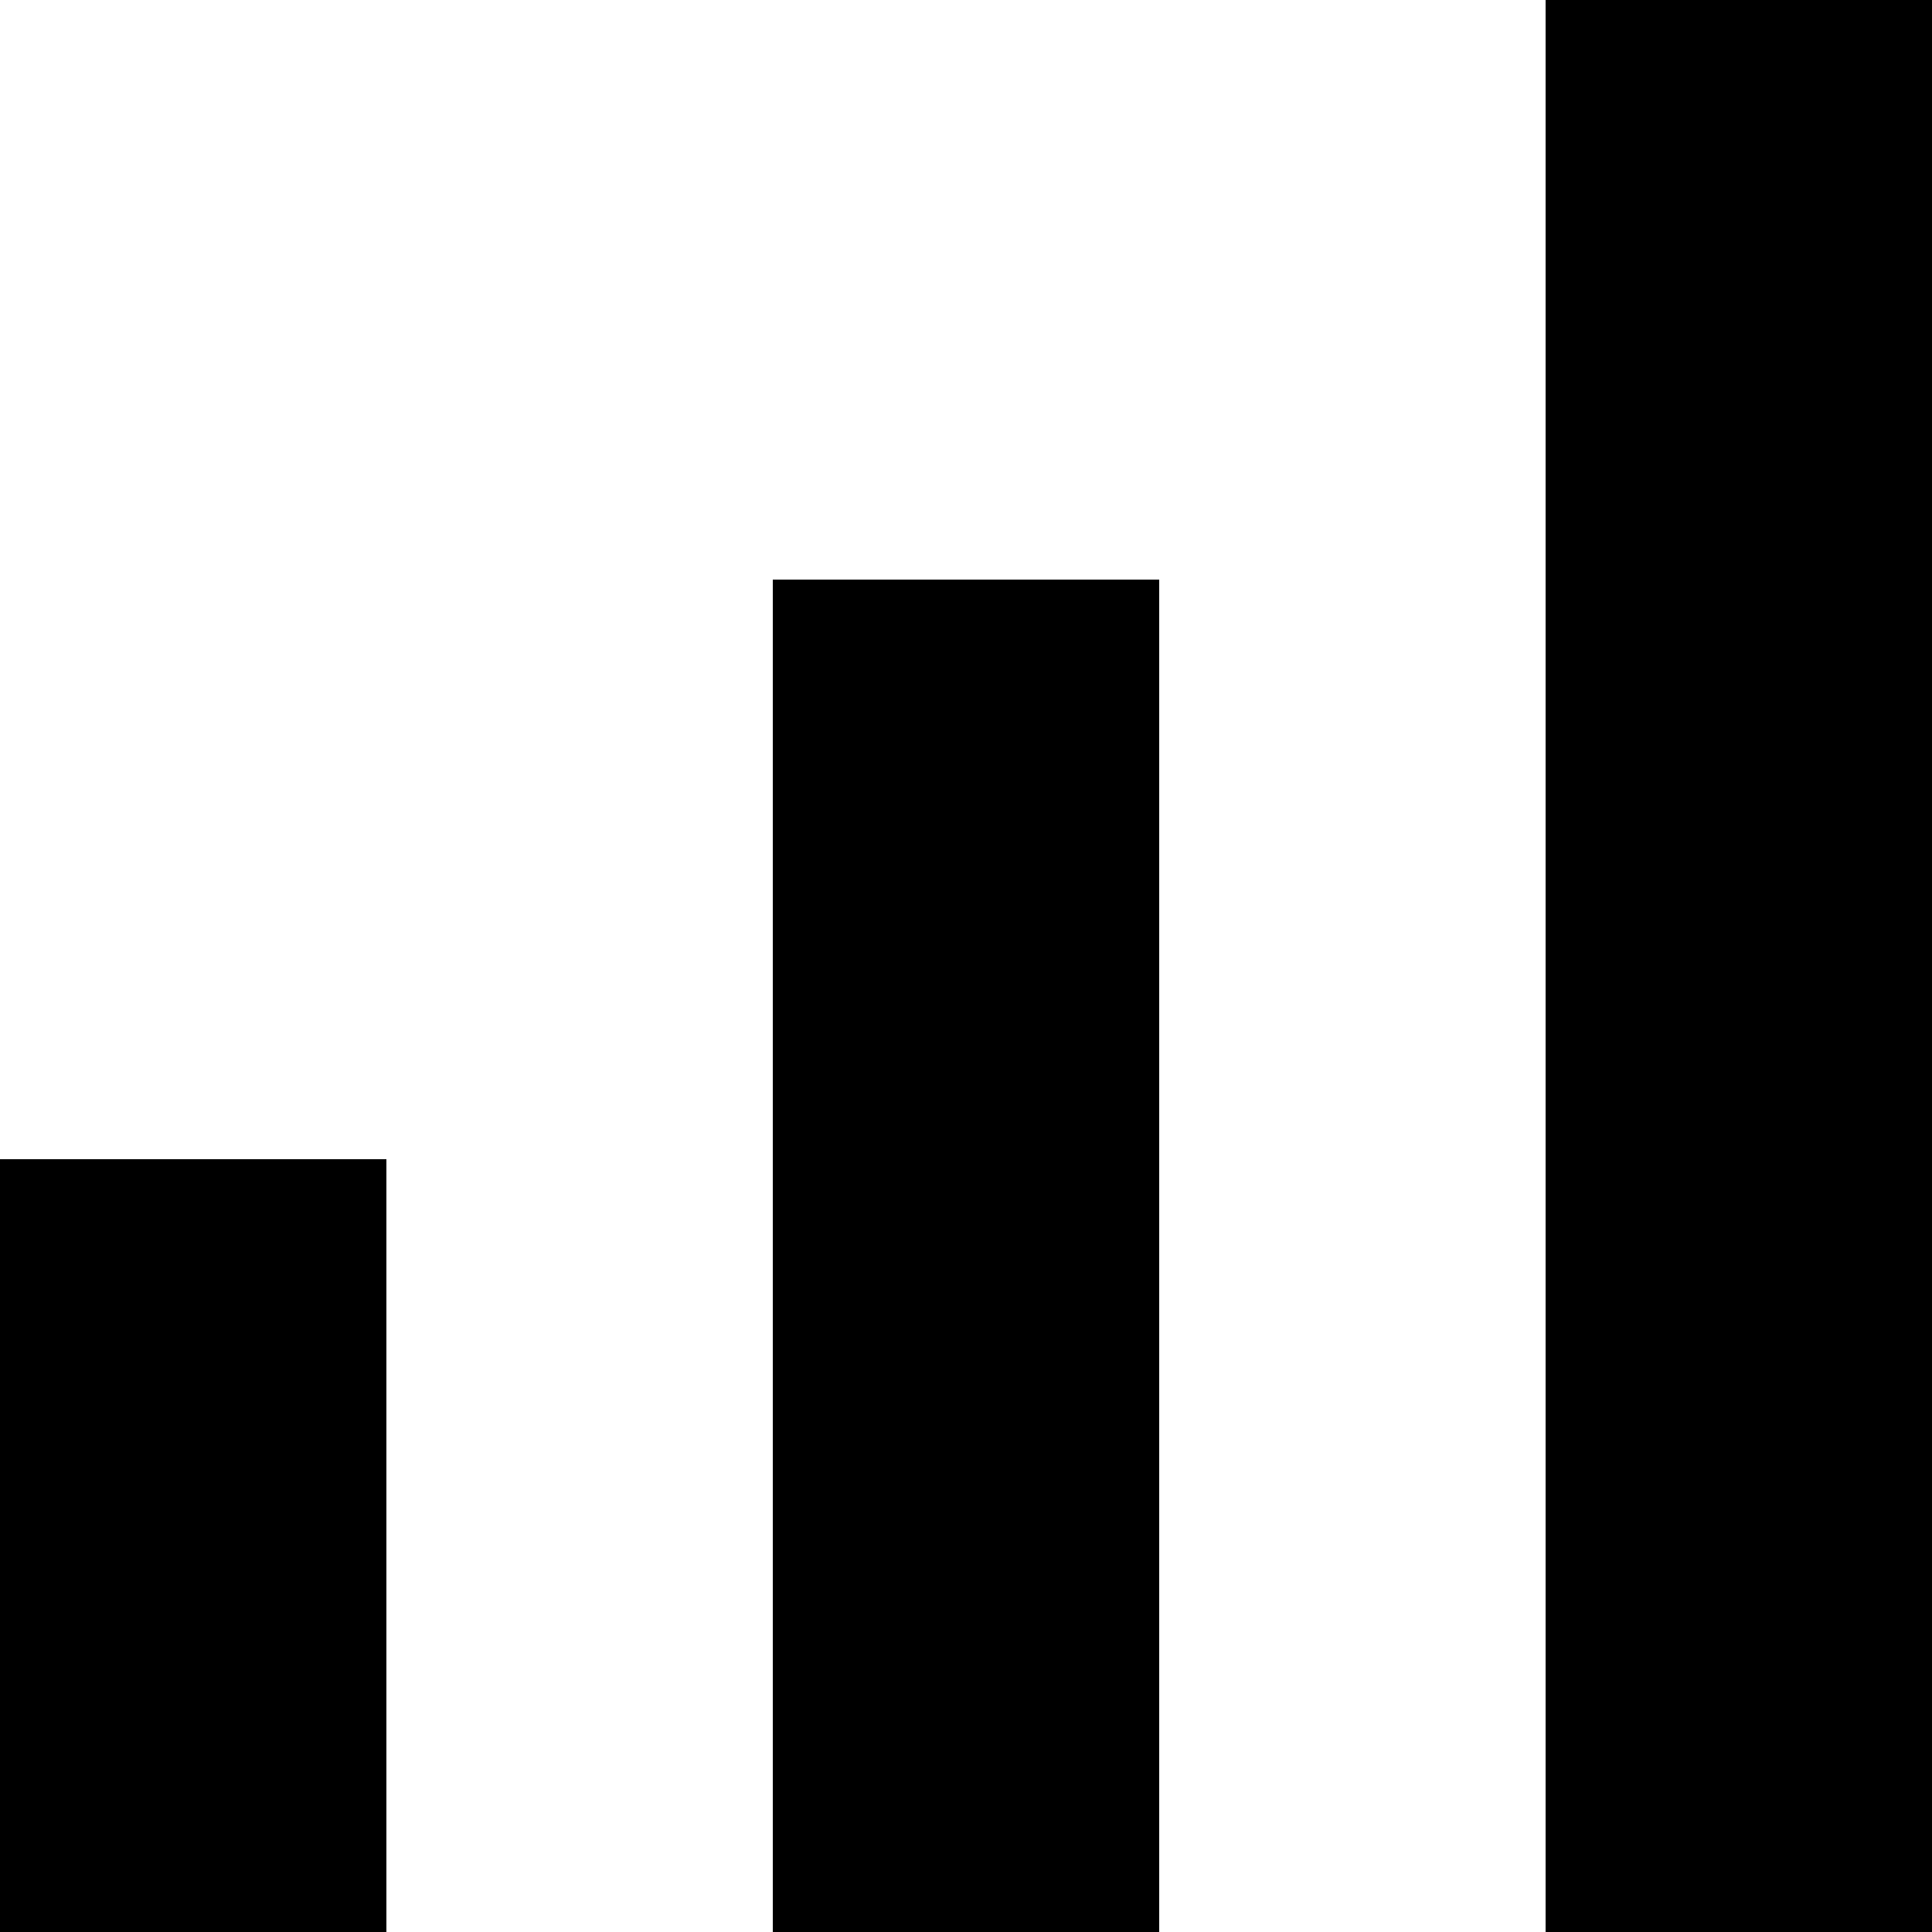 <svg xmlns="http://www.w3.org/2000/svg" viewBox="0 0 512 512">
  <path d="M 512 0 L 512 51.2 L 512 0 L 512 51.2 L 512 460.8 L 512 460.8 L 512 512 L 512 512 L 409.6 512 L 409.6 512 L 409.6 460.8 L 409.6 460.8 L 409.6 51.2 L 409.6 51.2 L 409.6 0 L 409.6 0 L 512 0 L 512 0 Z M 307.2 153.6 L 307.2 204.8 L 307.2 153.6 L 307.2 204.8 L 307.2 460.8 L 307.2 460.8 L 307.2 512 L 307.2 512 L 204.8 512 L 204.8 512 L 204.8 460.8 L 204.8 460.8 L 204.8 204.8 L 204.8 204.8 L 204.8 153.6 L 204.8 153.6 L 307.2 153.6 L 307.2 153.6 Z M 102.4 358.4 L 102.4 460.8 L 102.4 358.4 L 102.4 460.8 L 102.4 512 L 102.4 512 L 0 512 L 0 512 L 0 460.8 L 0 460.8 L 0 358.4 L 0 358.4 L 0 307.2 L 0 307.2 L 102.4 307.2 L 102.4 307.2 L 102.4 358.4 L 102.4 358.4 Z" />
</svg>